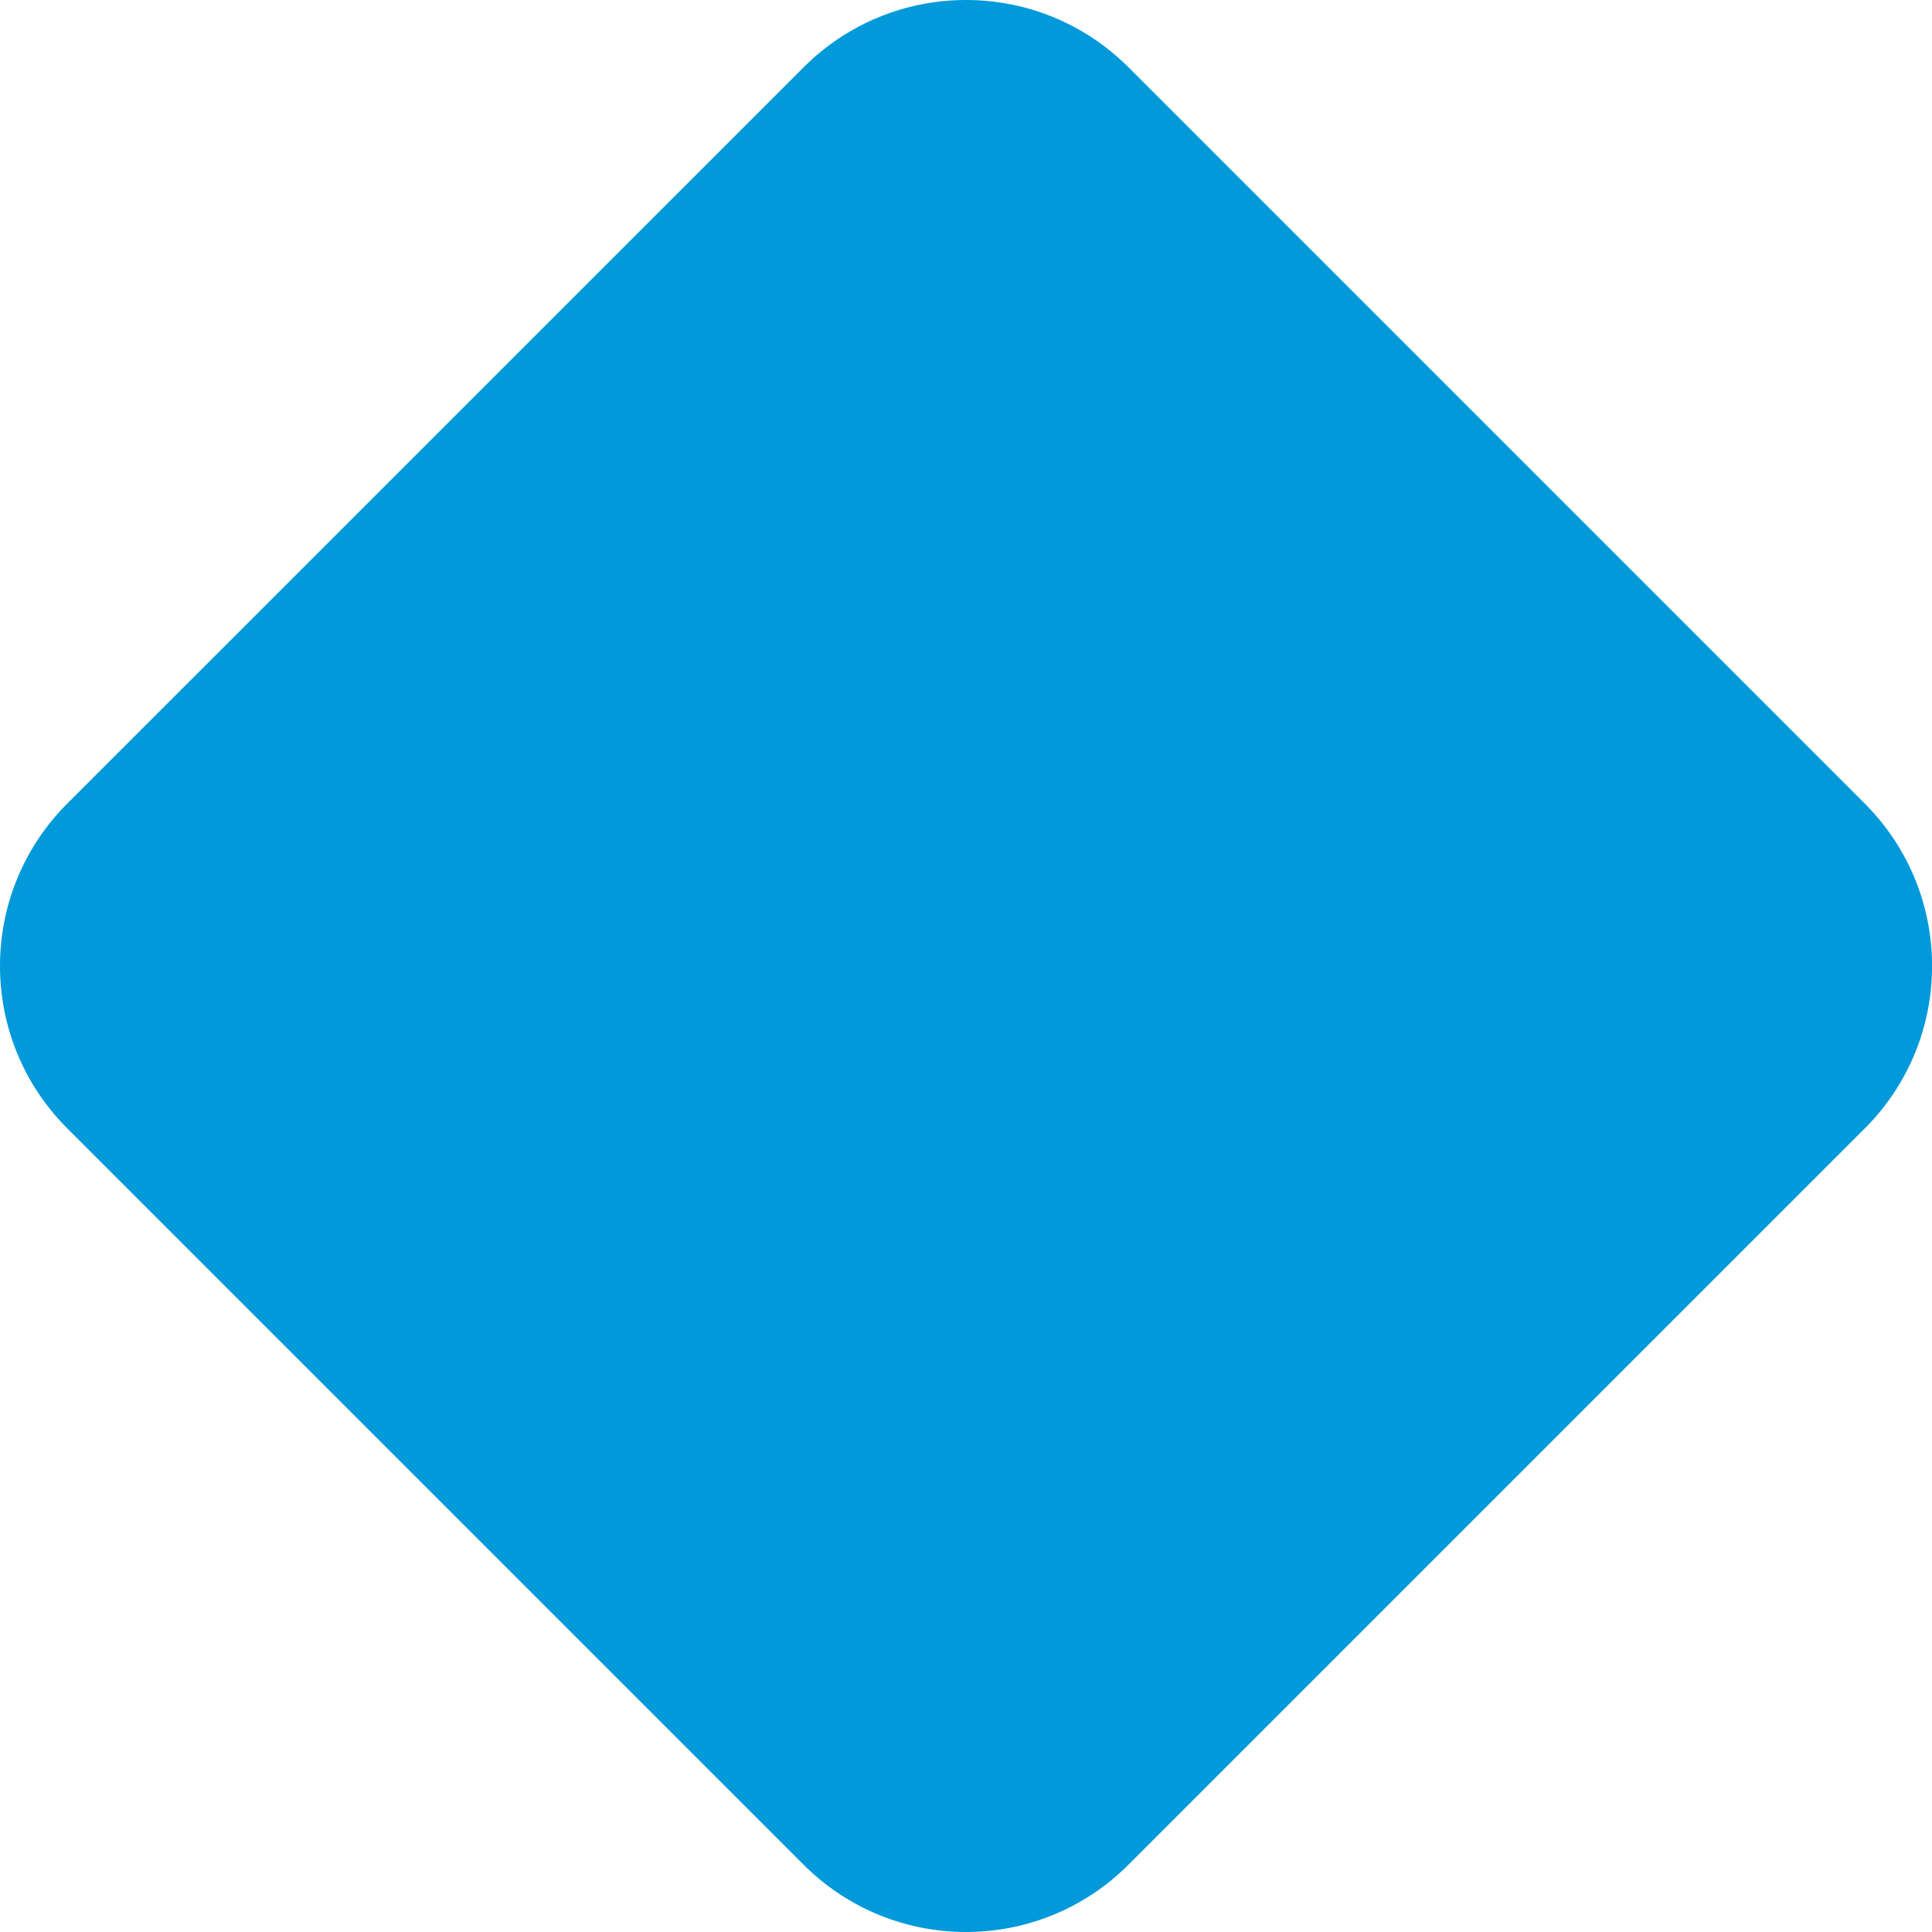<?xml version="1.0" encoding="UTF-8"?><svg xmlns="http://www.w3.org/2000/svg" viewBox="0 0 252.34 252.34"><defs><style>.cls-1{isolation:isolate;}.cls-2{fill:#0099d9;mix-blend-mode:multiply;}</style></defs><g class="cls-1"><g id="_レイヤー_2"><g id="_レイヤー_1-2"><path class="cls-2" d="M243.56,147.38l-96.17,96.17c-11.72,11.72-30.71,11.72-42.43,0L8.79,147.38c-11.72-11.72-11.72-30.71,0-42.43L104.96,8.79c11.72-11.72,30.71-11.72,42.43,0l96.17,96.17c11.72,11.72,11.72,30.71,0,42.43Z"/></g></g></g></svg>